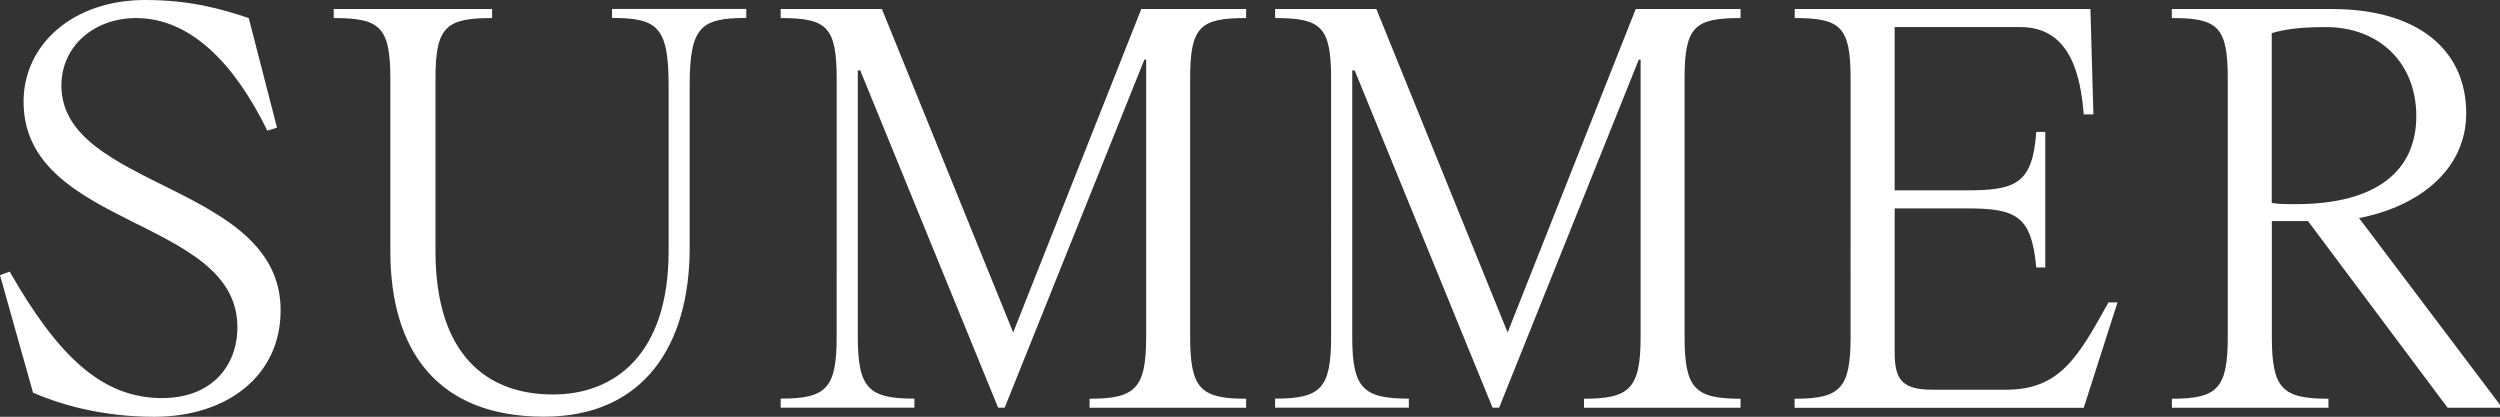 <?xml version="1.0" encoding="UTF-8"?>
<svg id="_レイヤー_2" data-name="レイヤー 2" xmlns="http://www.w3.org/2000/svg" viewBox="0 0 235.37 39.24">
  <rect x="0" y="0" width="235.37" height="39.24" fill="#333333" stroke="none"/>
  <defs>
    <style>
      .cls-1 {
        fill: #fff;
      }
    </style>
  </defs>
  <g id="_レイヤー_1-2" data-name="レイヤー 1">
    <path class="cls-1" d="M12.81,1.7c-3.97,0-7.03,2.67-7.03,6.35,0,9.75,20.64,9.24,20.64,21.15,0,6.24-5.1,10.04-11.91,10.04-5.1,0-9.07-1.25-11.4-2.27L0,25.91l.91-.34c4.54,7.94,8.68,11.91,14.35,11.91,4.54,0,7.09-2.89,7.09-6.69,0-10.32-20.13-9.3-20.13-21.21C2.21,4.2,6.86,0,13.67,0c4.25,0,7.2.85,9.75,1.7l2.66,10.32-.91.28C22.06,5.95,17.92,1.7,12.81,1.7ZM31.42,1.7v-.85h14.91v.85c-4.31,0-5.33.79-5.33,5.67v16.27c0,9.75,4.82,13.5,11.06,13.5,5.78,0,10.89-3.74,10.89-13.5v-15.54c0-5.56-1.02-6.41-5.33-6.41v-.85h12.64v.85c-4.31,0-5.33.85-5.33,6.41v15.25c0,9.07-4.25,15.88-13.72,15.88-10.04,0-14.46-6.24-14.46-15.59V7.37c0-4.88-1.02-5.67-5.33-5.67ZM117.32,37.54v.85h-14.74v-.85c4.31,0,5.33-.96,5.33-5.84V5.61h-.17l-13.15,32.77h-.62l-12.98-31.75h-.23v25.06c0,4.88,1.02,5.84,5.33,5.84v.85h-12.59v-.85c4.31,0,5.27-.96,5.27-5.84V7.37c0-4.88-.96-5.67-5.27-5.67v-.85h9.53l12.36,30.45L107.45.85h9.87v.85c-4.31,0-5.27.79-5.27,5.67v24.33c0,4.88.96,5.84,5.27,5.84ZM117.32.85v.85-.85ZM163.87,37.54v.85h-14.74v-.85c4.31,0,5.33-.96,5.33-5.84V5.61h-.17l-13.15,32.77h-.62l-12.98-31.75h-.23v25.06c0,4.88,1.02,5.84,5.33,5.84v.85h-12.59v-.85c4.31,0,5.27-.96,5.27-5.84V7.37c0-4.88-.96-5.67-5.27-5.67v-.85h9.53l12.36,30.45L154,.85h9.87v.85c-4.31,0-5.27.79-5.27,5.67v24.33c0,4.88.96,5.84,5.27,5.84ZM163.87.85v.85-.85ZM168.97,1.7v-.85h27.84l.28,9.92h-.91c-.28-3.4-1.13-8.22-5.95-8.22h-11.85v15.37h6.75c4.59,0,6.24-.57,6.58-5.5h.85v12.76h-.85c-.45-4.88-1.87-5.56-6.58-5.56h-6.75v13.55c0,2.55.68,3.52,3.57,3.52h6.92c5.1,0,6.8-3.12,9.64-8.22h.85l-3.18,9.92h-27.22v-.85c4.31,0,5.27-.96,5.27-5.84V7.37c0-4.88-.96-5.67-5.27-5.67ZM204.47,37.54c4.31,0,5.27-.96,5.27-5.84V7.37c0-4.88-.96-5.67-5.27-5.67v-.85h15.08c8.11,0,12.64,3.86,12.64,9.81,0,5.33-4.48,8.79-10.09,9.87l13.27,17.58v.28h-4.93l-13.15-17.58h-3.4v10.89c0,4.88.96,5.84,5.33,5.84v.85h-14.74v-.85ZM216.15,19.22c7.65,0,11.34-3.18,11.34-8.28s-3.57-8.39-8.51-8.39c-2.55,0-3.97.23-5.1.57v15.99c.68.11,1.42.11,2.27.11Z"/>
  </g>
</svg>